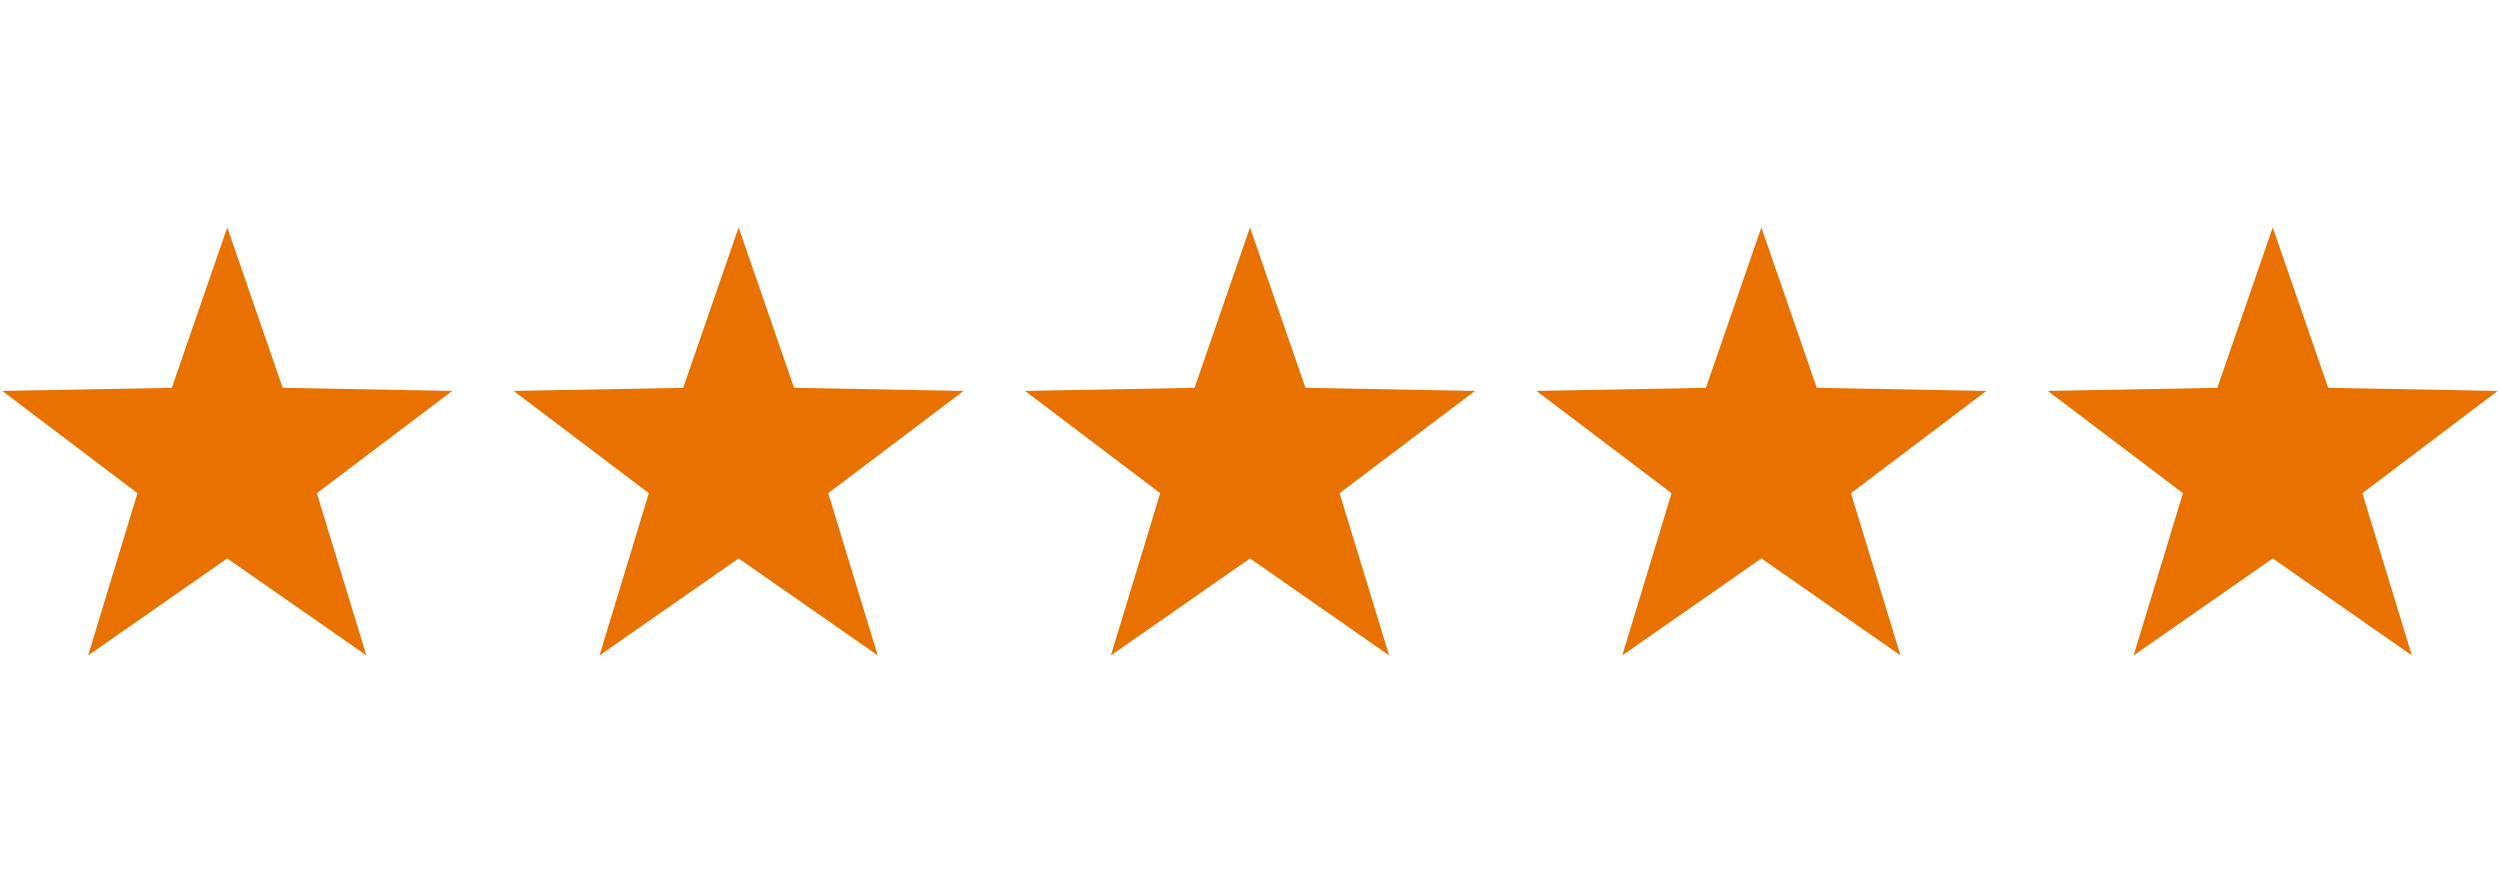 <svg id="Layer_1" data-name="Layer 1" xmlns="http://www.w3.org/2000/svg" viewBox="0 0 122.22 43.17"><defs><style>.cls-1{fill:#e97100;}</style></defs><title>fivestar-rating</title><polygon class="cls-1" points="11.11 11.12 13.82 18.96 22.11 19.11 15.49 24.11 17.91 32.04 11.11 27.3 4.31 32.04 6.72 24.11 0.11 19.11 8.4 18.96 11.11 11.12"/><polygon class="cls-1" points="36.11 11.12 38.82 18.96 47.11 19.11 40.49 24.11 42.91 32.04 36.11 27.3 29.31 32.04 31.72 24.11 25.11 19.11 33.4 18.96 36.11 11.12"/><polygon class="cls-1" points="61.11 11.12 63.82 18.96 72.11 19.11 65.49 24.11 67.91 32.04 61.11 27.3 54.31 32.04 56.72 24.11 50.11 19.11 58.4 18.96 61.11 11.12"/><polygon class="cls-1" points="86.11 11.12 88.82 18.96 97.11 19.11 90.49 24.11 92.91 32.04 86.11 27.3 79.31 32.04 81.72 24.11 75.11 19.11 83.4 18.96 86.11 11.12"/><polygon class="cls-1" points="111.11 11.12 113.82 18.96 122.11 19.11 115.49 24.11 117.91 32.04 111.11 27.3 104.31 32.04 106.72 24.11 100.11 19.11 108.4 18.96 111.11 11.12"/></svg>